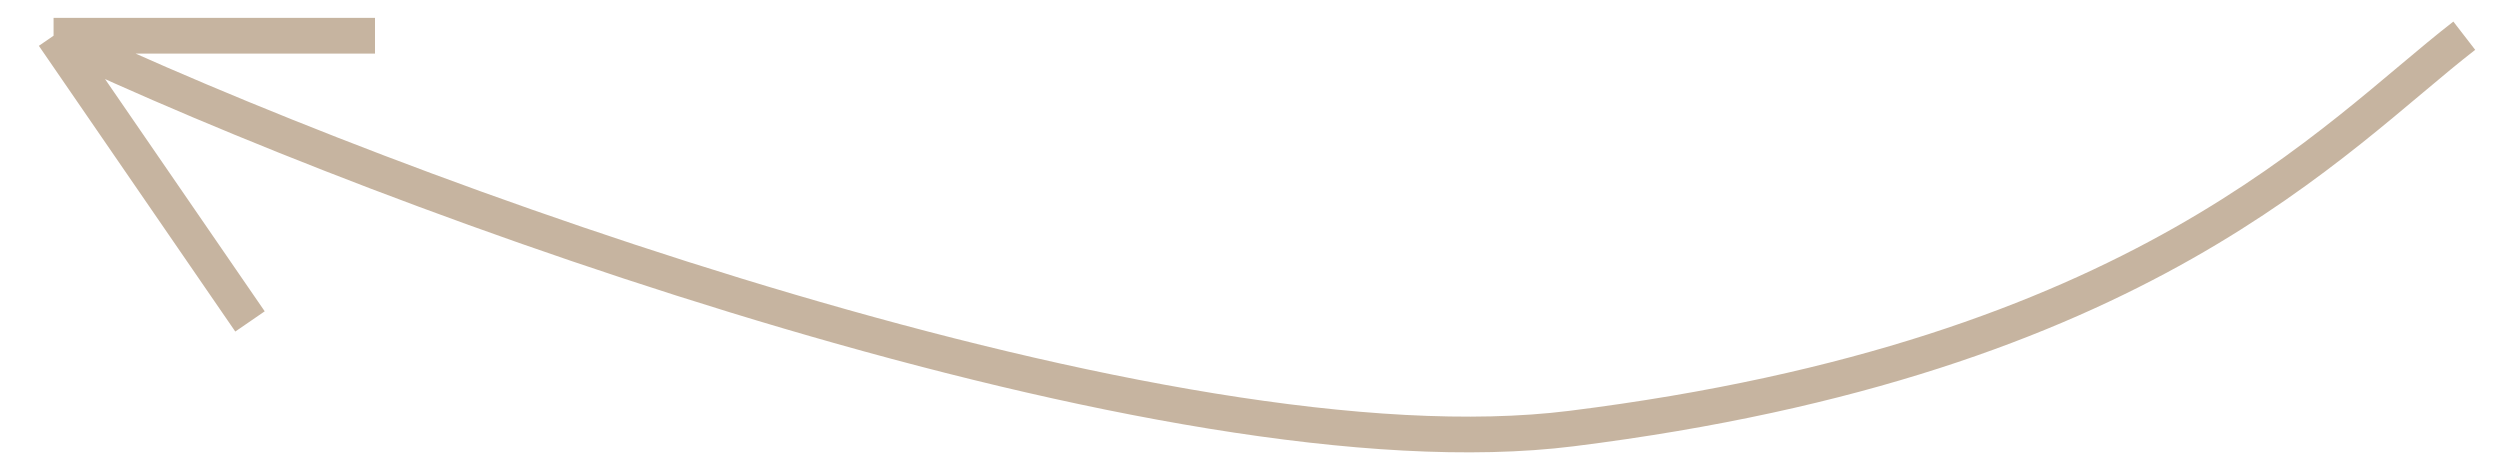 <svg width="70" height="13" viewBox="0 0 70 13" fill="none" xmlns="http://www.w3.org/2000/svg">
<path d="M69 1C65.333 3.833 60 10 44 12C32.711 13.411 11 5.5 1.5 1M1.5 1L7 9M1.5 1H10.5" stroke="#C6B4A0"/>
</svg>
